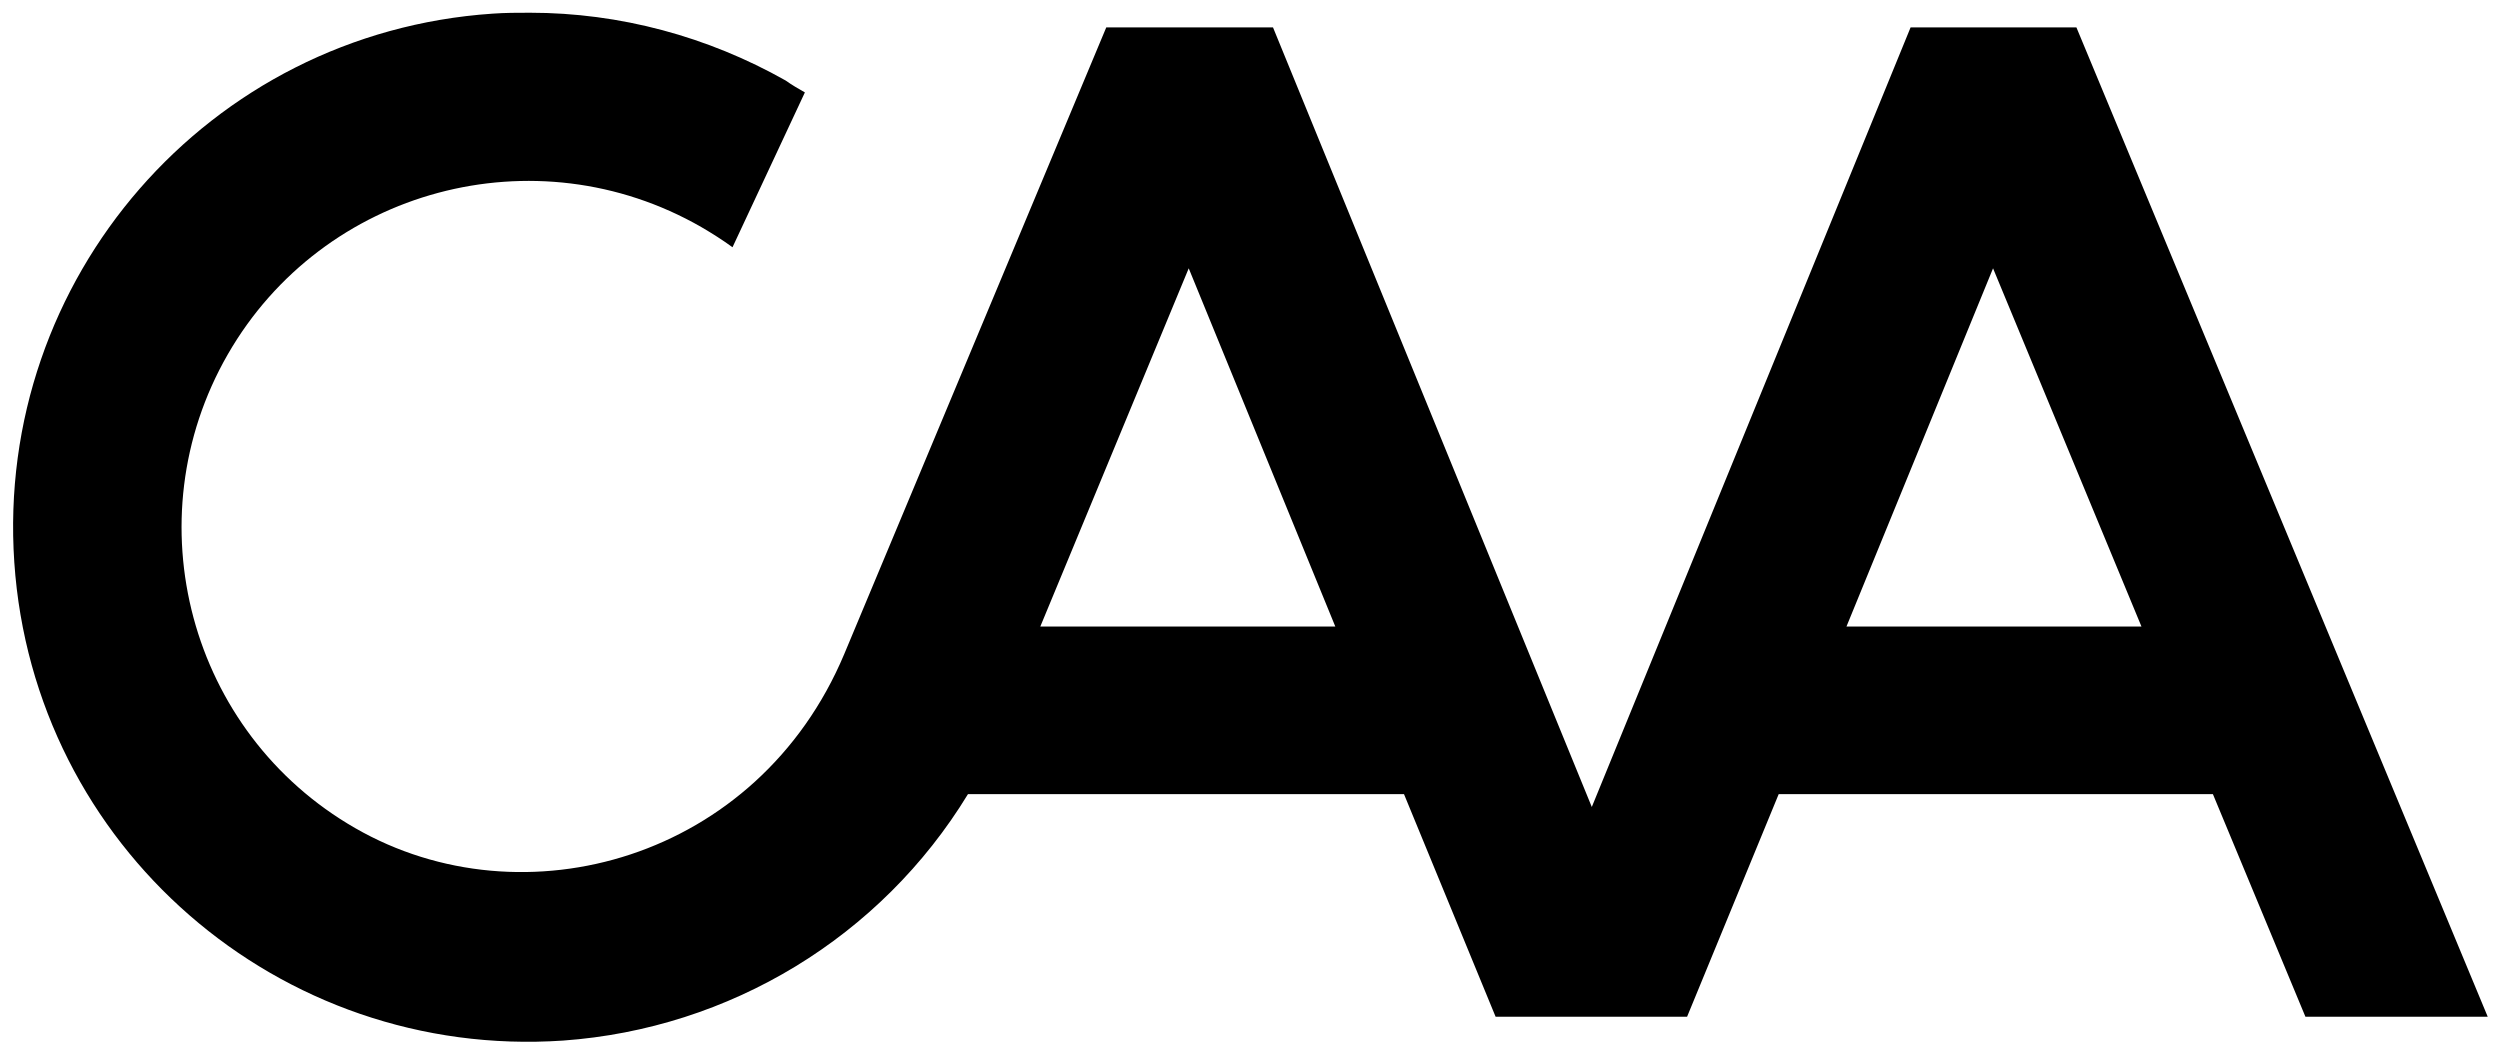 <?xml version="1.0" encoding="utf-8"?>
<!-- Generator: Adobe Illustrator 28.3.0, SVG Export Plug-In . SVG Version: 6.00 Build 0)  -->
<svg version="1.1"
	 id="svg641" xmlns:svg="http://www.w3.org/2000/svg" xmlns:inkscape="http://www.inkscape.org/namespaces/inkscape" xmlns:dc="http://purl.org/dc/elements/1.1/" xmlns:cc="http://creativecommons.org/ns#" xmlns:rdf="http://www.w3.org/1999/02/22-rdf-syntax-ns#" xmlns:sodipodi="http://sodipodi.sourceforge.net/DTD/sodipodi-0.dtd" inkscape:version="0.92.0 r15299"
	 xmlns="http://www.w3.org/2000/svg" xmlns:xlink="http://www.w3.org/1999/xlink" x="0px" y="0px" viewBox="0 0 272.9 115.2"
	 style="enable-background:new 0 0 272.9 115.2;" xml:space="preserve">
<sodipodi:namedview  bordercolor="#666666" borderopacity="1.0" fit-margin-bottom="0" fit-margin-left="0" fit-margin-right="0" fit-margin-top="0" id="base" inkscape:current-layer="layer1" inkscape:cx="180.03522" inkscape:cy="74.922051" inkscape:document-units="mm" inkscape:pageopacity="0.0" inkscape:pageshadow="2" inkscape:window-height="744" inkscape:window-maximized="1" inkscape:window-width="1280" inkscape:window-x="-4" inkscape:window-y="-4" inkscape:zoom="0.35" pagecolor="#ffffff" showgrid="false">
	</sodipodi:namedview>
<g id="layer1" transform="translate(35.161,-128.01)" inkscape:groupmode="layer" inkscape:label="Layer 1">
	<path id="path2830" inkscape:connector-curvature="0" d="M22.7,129.4c-1.4,0-2.7,0-4.1,0.1c-31,2.1-54.3,28.9-52.2,59.9
		s28.9,54.3,59.9,52.2c18.2-1.3,34.7-11.3,44.2-26.9h47.6l10,24.3H149l10-24.3h47.4l10.1,24.3h19.9l-44.9-108h-18.1l-34.8,85.1
		l-34.8-85.1H85.6L57,199.4c-9.4,22.4-35,29.6-53.4,19c-18.1-10.4-24.3-33.6-13.9-51.7c10.4-18.1,33.6-24.3,51.7-13.9
		c1.2,0.7,2.3,1.4,3.4,2.2l7.9-16.9c-0.7-0.4-1.4-0.8-2.1-1.3C42.1,132,32.5,129.4,22.7,129.4z M94.6,157.3l16,39.1H78.4L94.6,157.3
		z M182.4,157.3l16.2,39.1h-32.2L182.4,157.3z"/>
</g>
</svg>
